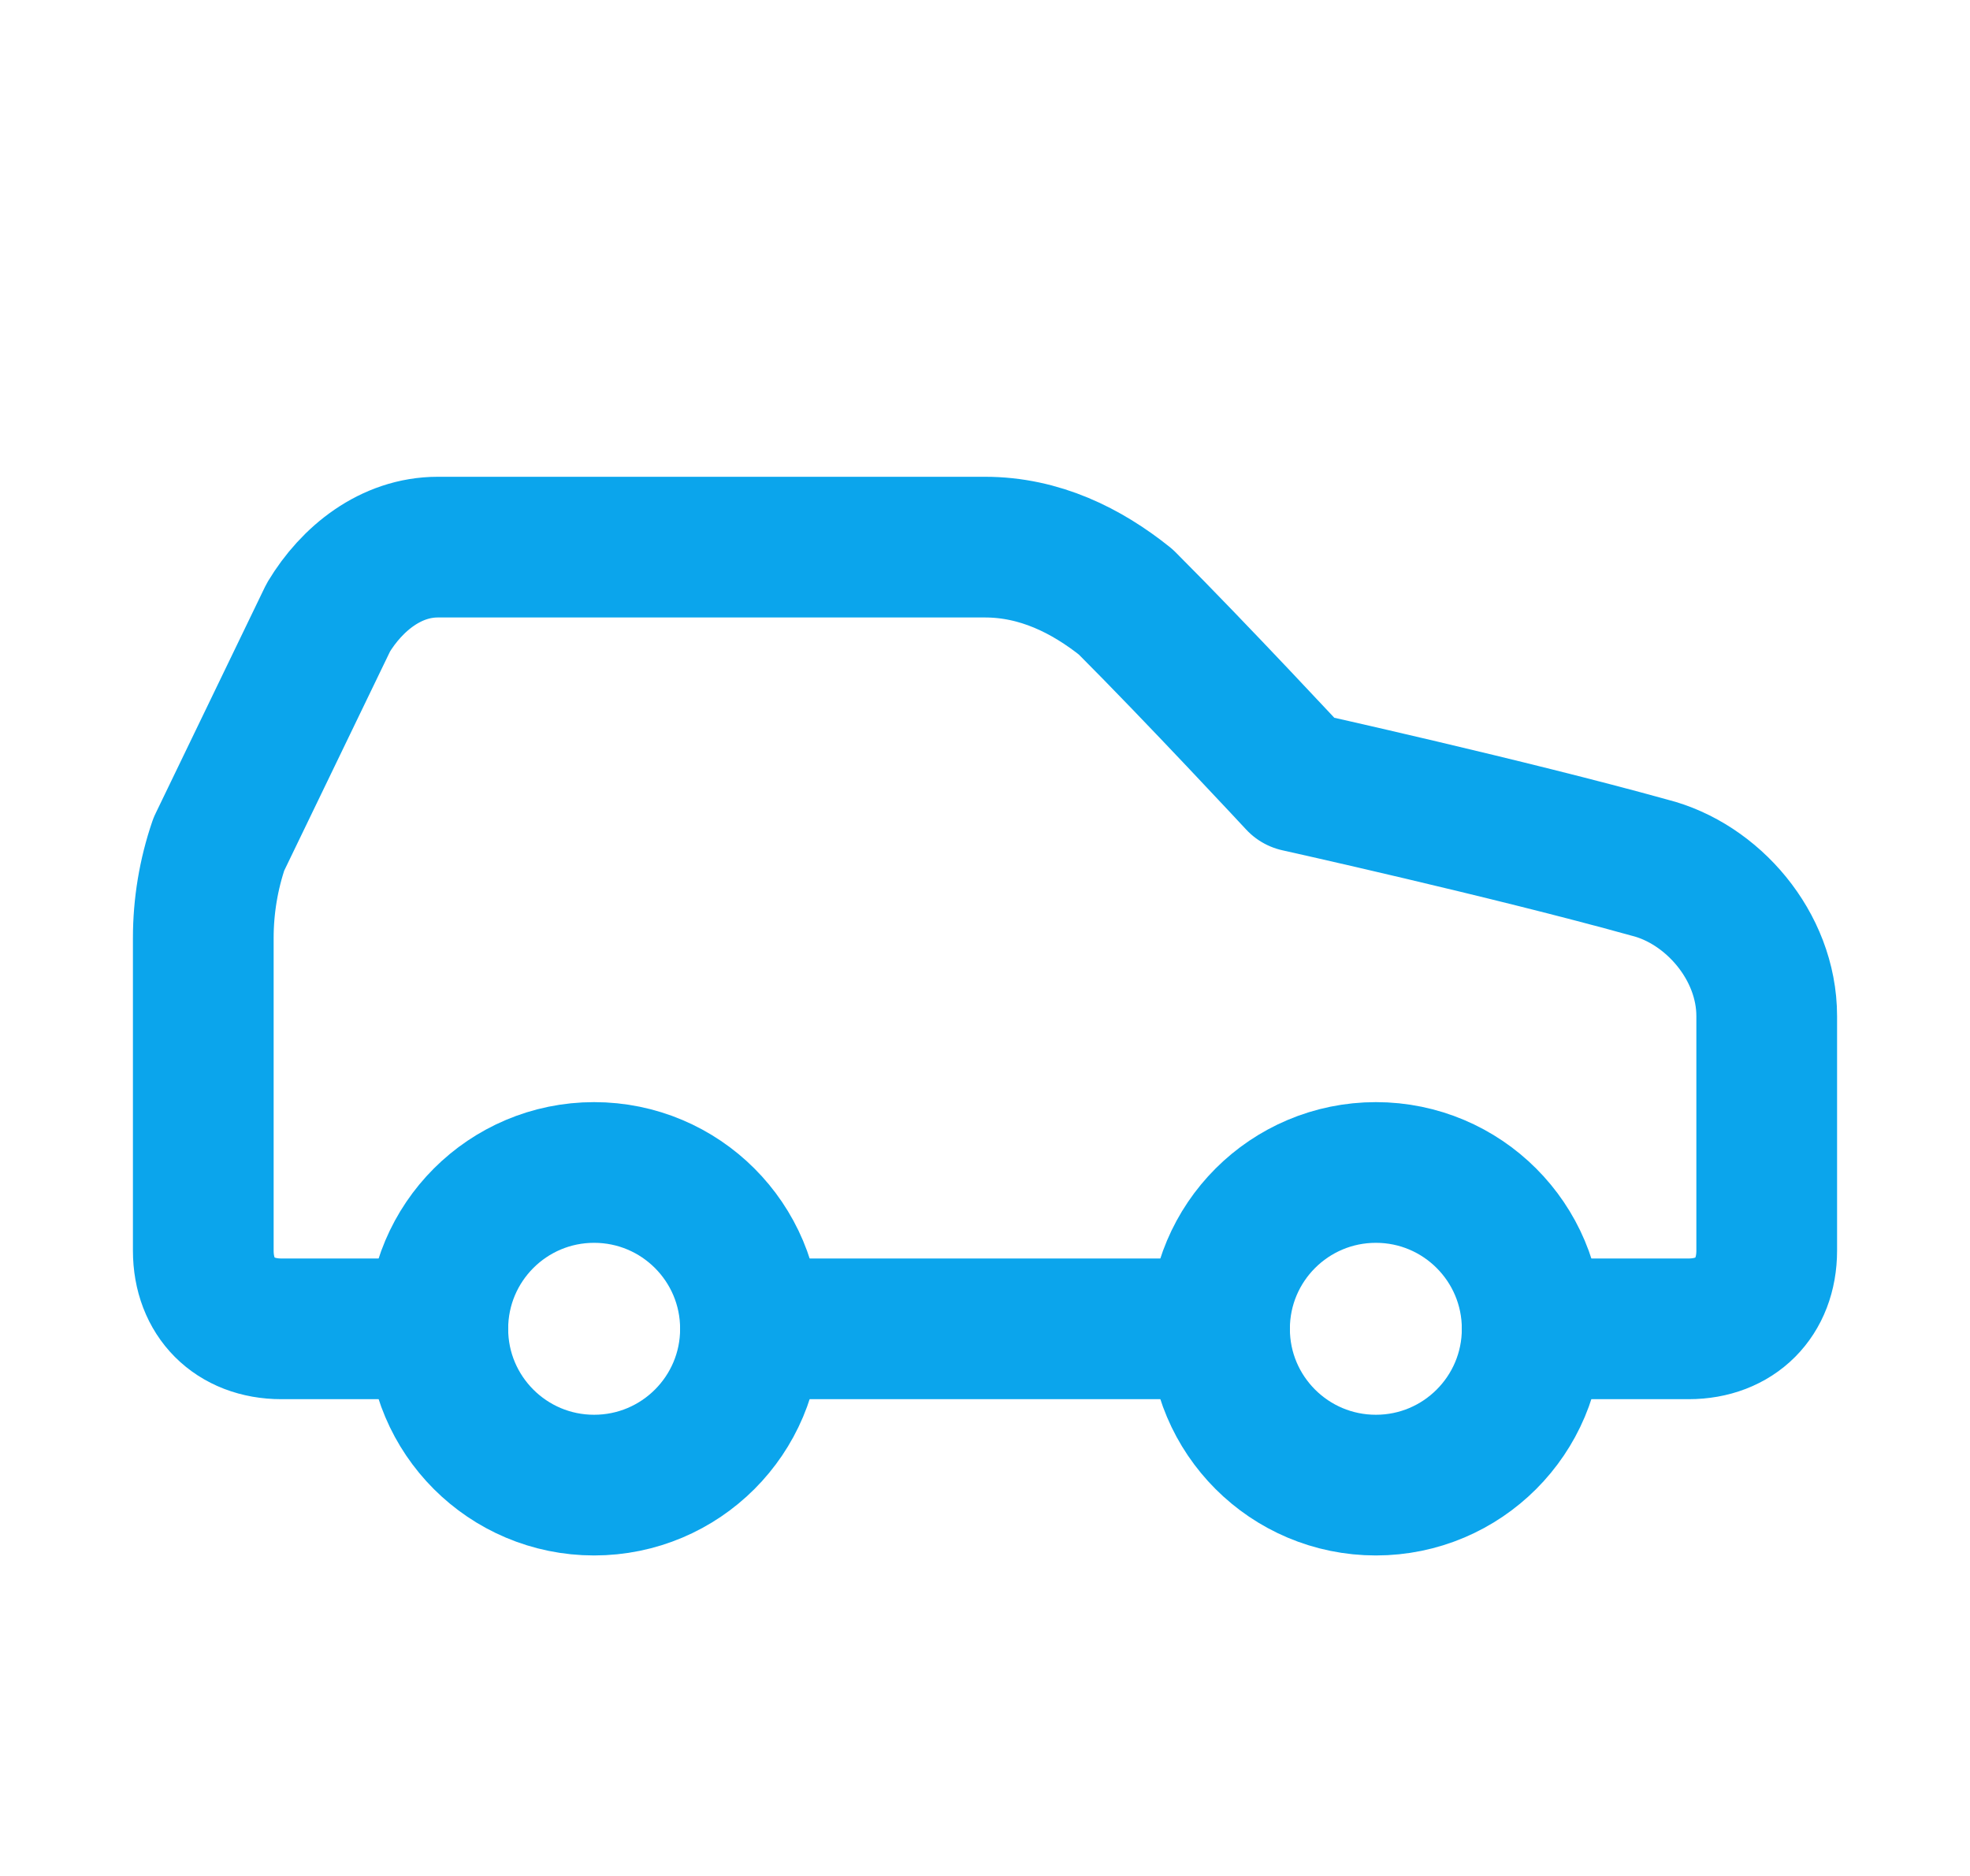 <svg width="21" height="20" viewBox="0 0 21 20" fill="none" xmlns="http://www.w3.org/2000/svg">
<path d="M16.333 14.167H18C18.5 14.167 18.833 13.833 18.833 13.333V10.833C18.833 10.083 18.25 9.417 17.583 9.25C16.083 8.833 13.833 8.333 13.833 8.333C13.833 8.333 12.75 7.167 12 6.417C11.583 6.083 11.083 5.833 10.5 5.833H4.667C4.167 5.833 3.75 6.167 3.5 6.583L2.333 9C2.223 9.322 2.167 9.66 2.167 10V13.333C2.167 13.833 2.5 14.167 3 14.167H4.667" stroke="#0BA5EC" stroke-width="1.5" stroke-linecap="round" stroke-linejoin="round"/>
<path d="M6.333 15.833C7.254 15.833 8 15.087 8 14.167C8 13.246 7.254 12.5 6.333 12.5C5.413 12.5 4.667 13.246 4.667 14.167C4.667 15.087 5.413 15.833 6.333 15.833Z" stroke="#0BA5EC" stroke-width="1.5" stroke-linecap="round" stroke-linejoin="round"/>
<path d="M8 14.167H13" stroke="#0BA5EC" stroke-width="1.5" stroke-linecap="round" stroke-linejoin="round"/>
<path d="M14.667 15.833C15.587 15.833 16.333 15.087 16.333 14.167C16.333 13.246 15.587 12.5 14.667 12.5C13.746 12.5 13 13.246 13 14.167C13 15.087 13.746 15.833 14.667 15.833Z" stroke="#0BA5EC" stroke-width="1.5" stroke-linecap="round" stroke-linejoin="round"/>
</svg>
